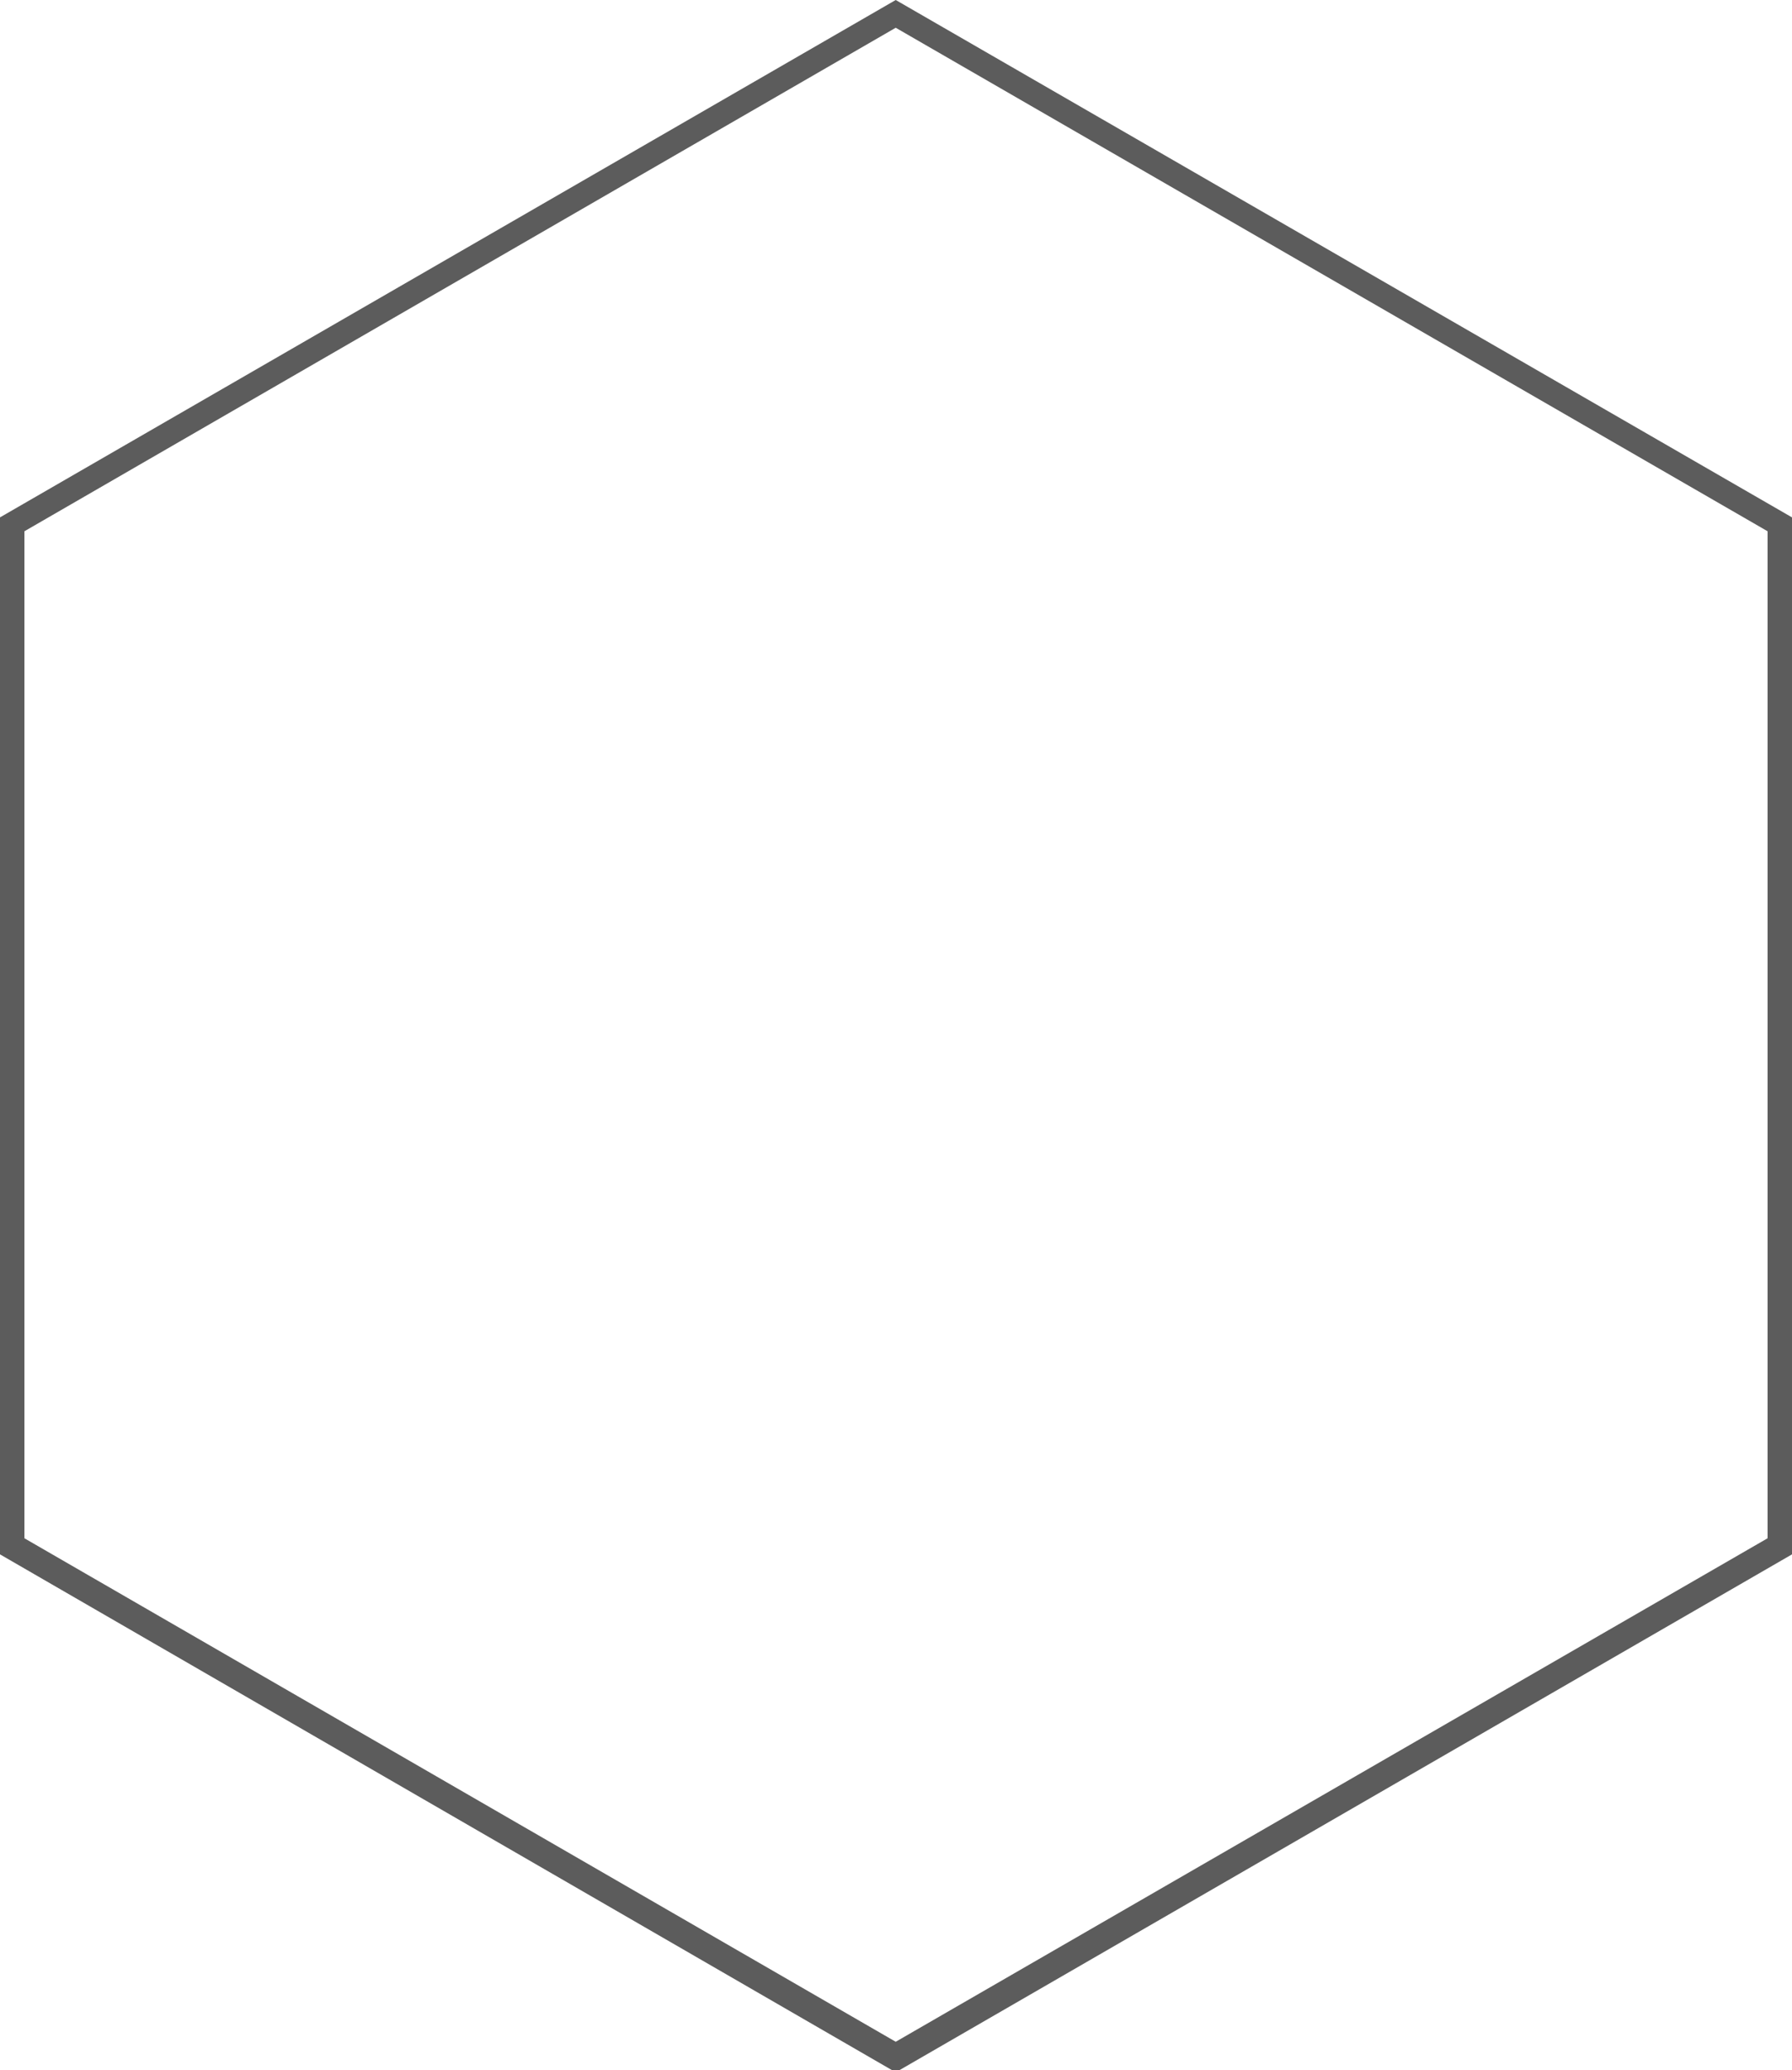 <?xml version="1.0" encoding="UTF-8"?> <svg xmlns="http://www.w3.org/2000/svg" viewBox="0 0 32.29 37.29"> <g style="isolation:isolate"> <g id="BACKGROUND"> <g style="mix-blend-mode:color-dodge"> <path d="M16.14.5,31.85,9.57V27.71L16.14,36.78.44,27.71V9.57L16.14.5m0-.5L0,9.32V28l16.14,9.33L32.29,28V9.32L16.14,0Z" style="fill:#5c5c5c"></path> </g> </g> </g> </svg> 